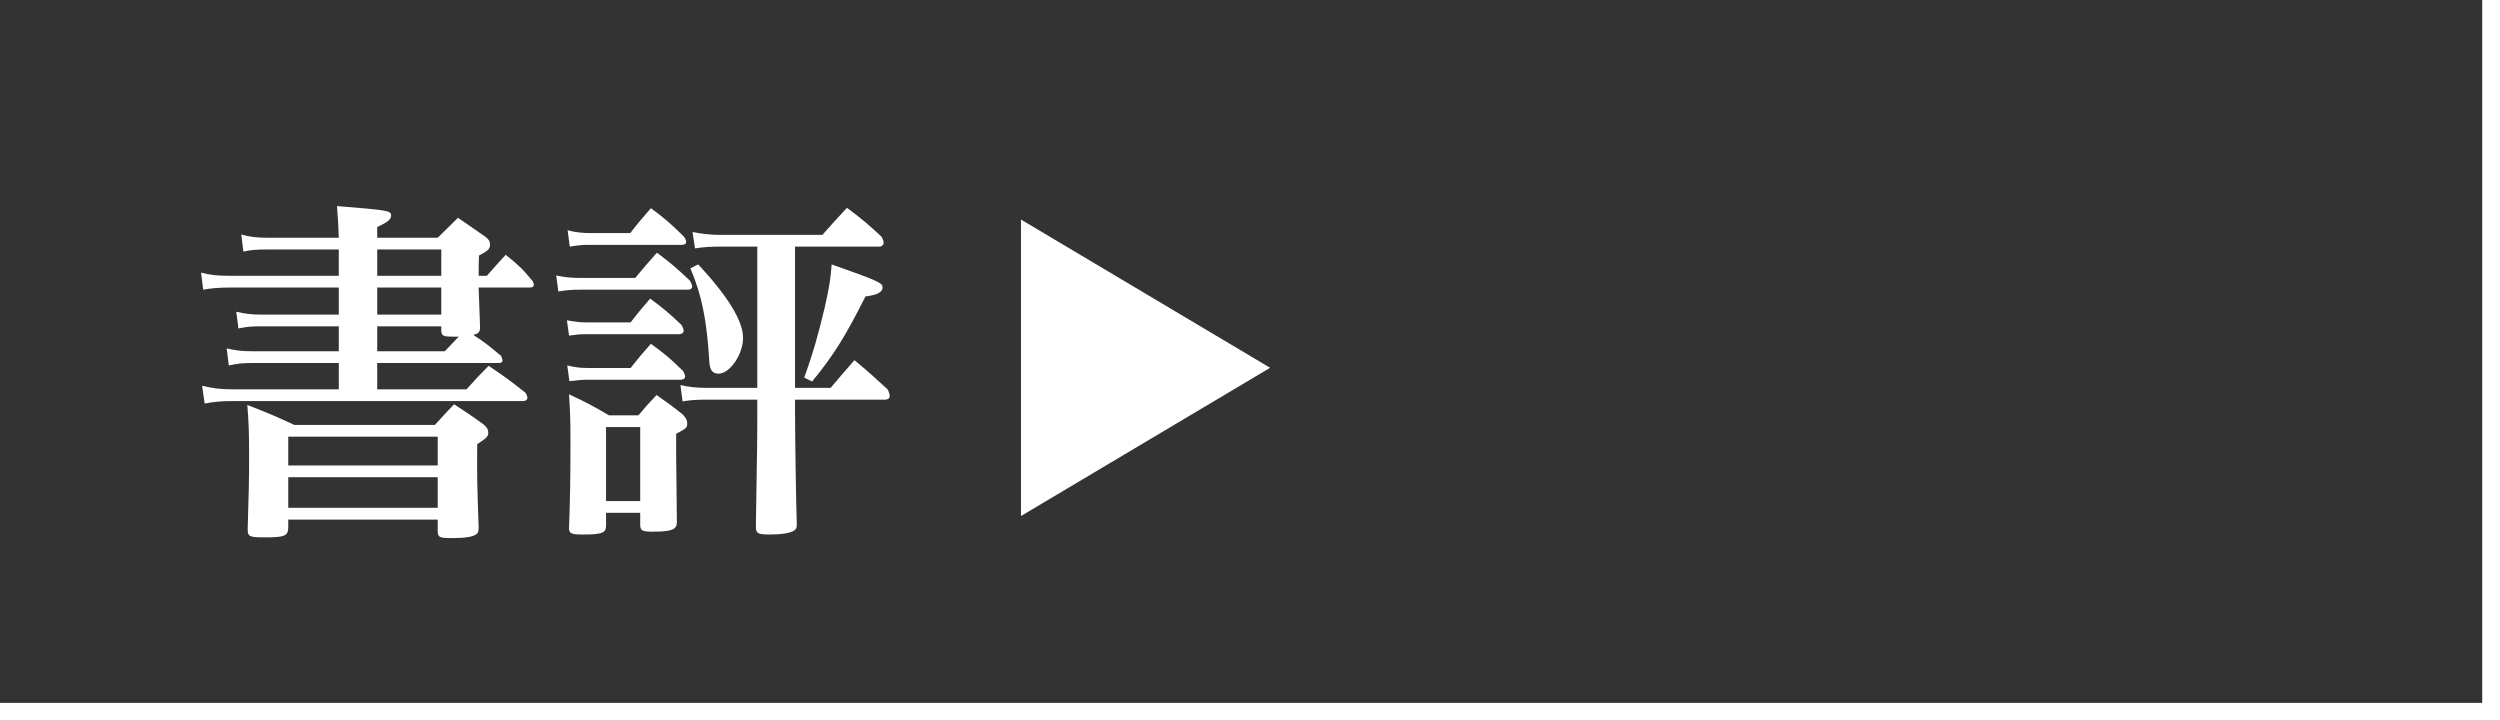 <?xml version="1.0" encoding="UTF-8"?>
<svg id="_レイヤー_2" data-name="レイヤー 2" xmlns="http://www.w3.org/2000/svg" viewBox="0 0 140.5 40.5">
  <rect x="0" y="0" width="140.5" height="40.5" fill="#333333" stroke="none"/>
  <defs>
    <style>
      .cls-1 {
        fill: none;
        stroke: #fff;
        stroke-miterlimit: 10;
      }

      .cls-2 {
        fill: #fff;
        stroke-width: 0px;
      }
    </style>
  </defs>
  <g id="txt">
    <polyline class="cls-1" points="140 0 140 40 0 40"/>
    <g>
      <path class="cls-2" d="M27.36,15.5c.46-.52.6-.68,1.06-1.18.72.58.92.76,1.5,1.46.06.08.08.18.08.24,0,.08-.08.14-.22.14h-2.88q.02.7.08,2.22c0,.28-.08.36-.38.44.64.42.84.58,1.56,1.18.04.1.08.2.08.26,0,.1-.08.14-.2.14h-6.84v1.48h5.02c.54-.6.7-.78,1.24-1.32.92.62,1.2.82,2.08,1.52.06.1.1.22.1.28,0,.1-.1.18-.24.18H13.04c-.6,0-1.02.04-1.54.14l-.14-1c.58.14,1.02.2,1.68.2h6v-1.48h-4.86c-.56,0-.88.04-1.32.14l-.12-.96c.52.12.86.16,1.44.16h4.86v-1.4h-4.42c-.52,0-.74.02-1.22.12l-.12-.94c.52.12.86.16,1.36.16h4.4v-1.52h-6.16c-.6,0-1.02.04-1.46.12l-.12-.96c.52.14.96.18,1.56.18h6.18v-1.48h-4c-.6,0-.92.02-1.36.12l-.12-.96c.52.14.88.18,1.48.18h4c-.02-.7-.04-.96-.1-1.78,2.94.24,3.04.26,3.04.54,0,.2-.18.36-.78.64v.6h3.4l1.14-1.12,1.56,1.08c.18.14.24.26.24.42,0,.26-.12.36-.62.62-.02.54-.02.72-.02,1.14h.46ZM16.2,29.66c-.02.46-.2.54-1.32.54-.86,0-.96-.04-.96-.46.06-1.9.08-2.88.08-4.1,0-1.3-.02-1.86-.1-2.88,1.18.46,1.52.6,2.64,1.12h7.9c.46-.5.6-.66,1.08-1.16.76.5.98.64,1.64,1.12.22.18.28.3.28.48,0,.2-.08.3-.62.64-.02,1.82,0,2.36.08,4.68,0,.22-.04.34-.16.4-.2.14-.66.2-1.32.2-.72,0-.8-.04-.82-.36v-.68h-8.4v.46ZM24.6,26.16v-1.62h-8.4v1.62h8.4ZM16.2,28.54h8.4v-1.72h-8.4v1.72ZM24.8,14.02h-3.6v1.48h3.6v-1.48ZM21.2,16.16v1.52h3.6v-1.52h-3.6ZM25,19.74q.68-.72.78-.82h-.32c-.54,0-.64-.04-.66-.32v-.26h-3.6v1.4h3.8Z"/>
      <path class="cls-2" d="M31.26,15.48c.44.1.86.14,1.32.14h3.12c.52-.62.68-.82,1.22-1.42.84.64,1.08.84,1.84,1.56.08.12.14.26.14.34,0,.12-.1.18-.24.18h-6.08c-.44,0-.72.02-1.2.1l-.12-.9ZM31.86,18c.42.08.76.12,1.1.12h2.48c.46-.6.62-.78,1.1-1.34.8.6,1.04.8,1.76,1.48.08.14.12.26.12.34,0,.1-.1.18-.26.18h-5.2c-.34,0-.56.02-.98.08l-.12-.86ZM31.88,20.54c.52.12.78.14,1.18.14h2.38c.48-.6.64-.8,1.14-1.36.82.6,1.06.8,1.8,1.52.08.12.12.24.12.32,0,.12-.1.18-.26.18h-5.18c-.34,0-.58.02-1.06.08l-.12-.88ZM31.9,12.94c.44.12.86.16,1.28.16h2.24c.48-.62.64-.8,1.16-1.4.86.64,1.1.86,1.86,1.6.08.12.12.22.12.3,0,.1-.08.16-.24.16h-5.2c-.38,0-.62.02-1.1.1l-.12-.92ZM31.98,29.66c.06-1.66.08-2.7.08-4.86,0-1.22-.02-1.62-.08-2.64,1.02.48,1.32.64,2.24,1.18h1.66c.42-.5.56-.66,1.02-1.14.68.48.88.62,1.5,1.12.16.2.22.3.22.46,0,.26-.02.28-.62.6v1.2c0,.4.02,1.64.04,3.74v.02c0,.42-.28.54-1.36.54-.58,0-.7-.06-.7-.38v-.68h-1.92v.72c0,.42-.24.5-1.32.5-.64,0-.76-.06-.76-.36v-.02ZM34.06,28.16h1.92v-4.16h-1.92v4.16ZM46.68,21.8c.58-.68.74-.88,1.34-1.56.84.7,1.08.92,1.86,1.64.08.14.12.28.12.38,0,.12-.1.2-.24.2h-5.08v.6c0,1.38.06,5.42.1,6.4,0,.2-.04.3-.16.36-.2.14-.72.22-1.34.22-.7,0-.8-.06-.8-.46.08-4.84.08-5.04.08-6.5v-.62h-2.8c-.56,0-.98.02-1.4.1l-.12-.92c.5.12.96.16,1.54.16h2.78v-7.94h-2.14c-.5,0-.84.02-1.36.1l-.14-.92c.52.1,1,.16,1.52.16h5.78c.6-.68.78-.88,1.38-1.52.88.66,1.14.88,1.94,1.62.08.14.12.26.12.34,0,.12-.1.22-.24.22h-4.74v7.94h2ZM39.24,14.86c1.66,1.78,2.52,3.18,2.52,4.12s-.74,2.02-1.38,2.02c-.34,0-.5-.2-.52-.74-.14-2.28-.42-3.68-1.06-5.18l.44-.22ZM45.2,21.22c.48-1.34.76-2.3,1.16-3.98.24-1.08.32-1.56.38-2.38,2.66.94,2.86,1.04,2.86,1.3s-.3.42-.96.5c-1.12,2.22-1.78,3.3-3,4.78l-.44-.22Z"/>
    </g>
    <polygon class="cls-2" points="71.38 20.67 57.38 12.34 57.38 29 71.38 20.67"/>
  </g>
</svg>
